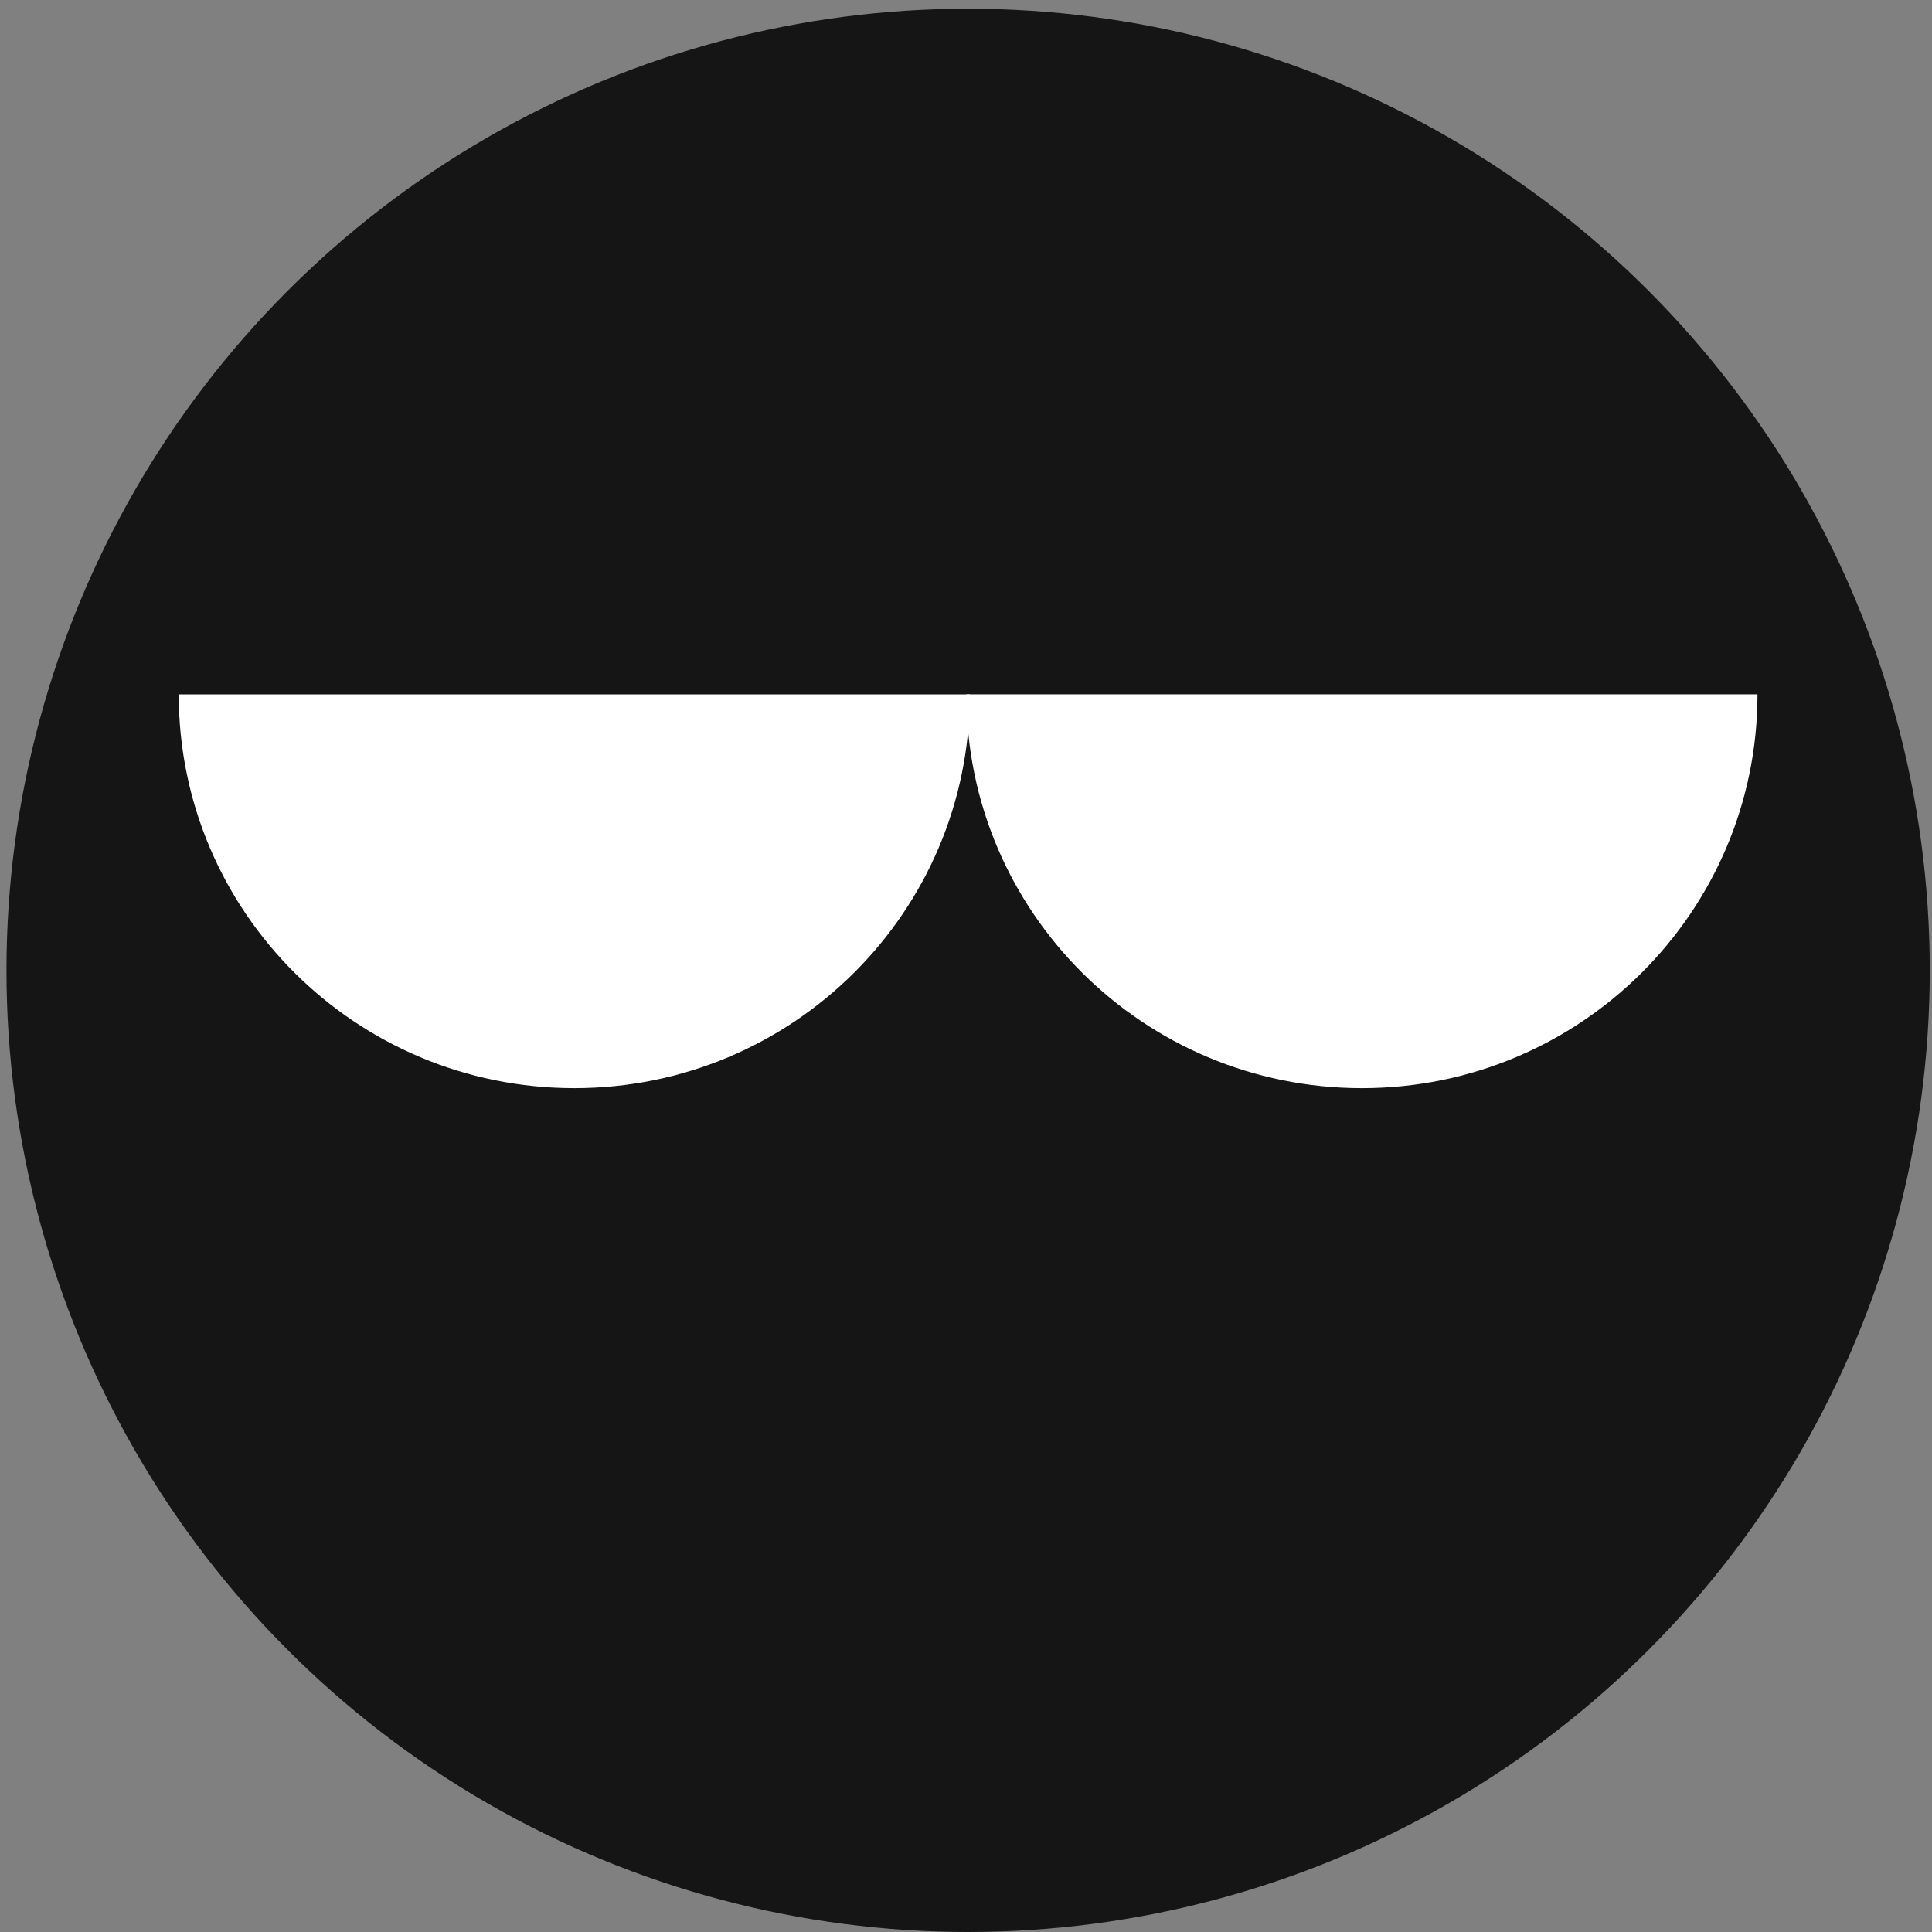 <?xml version="1.0" encoding="UTF-8"?> <svg xmlns="http://www.w3.org/2000/svg" width="195" height="195" viewBox="0 0 195 195" fill="none"><rect x="0" y="0" width="195" height="195" fill="#808080" stroke="none"/><circle cx="97.714" cy="97.94" r="97.06" fill="#161516"></circle><path d="M57.964 109.829C80.013 109.829 97.888 92.034 97.888 70.083L18.04 70.083C18.04 92.034 35.915 109.829 57.964 109.829Z" fill="white"></path><path d="M137.462 109.829C159.511 109.829 177.386 92.034 177.386 70.082L97.538 70.082C97.538 92.034 115.413 109.829 137.462 109.829Z" fill="white"></path></svg> 